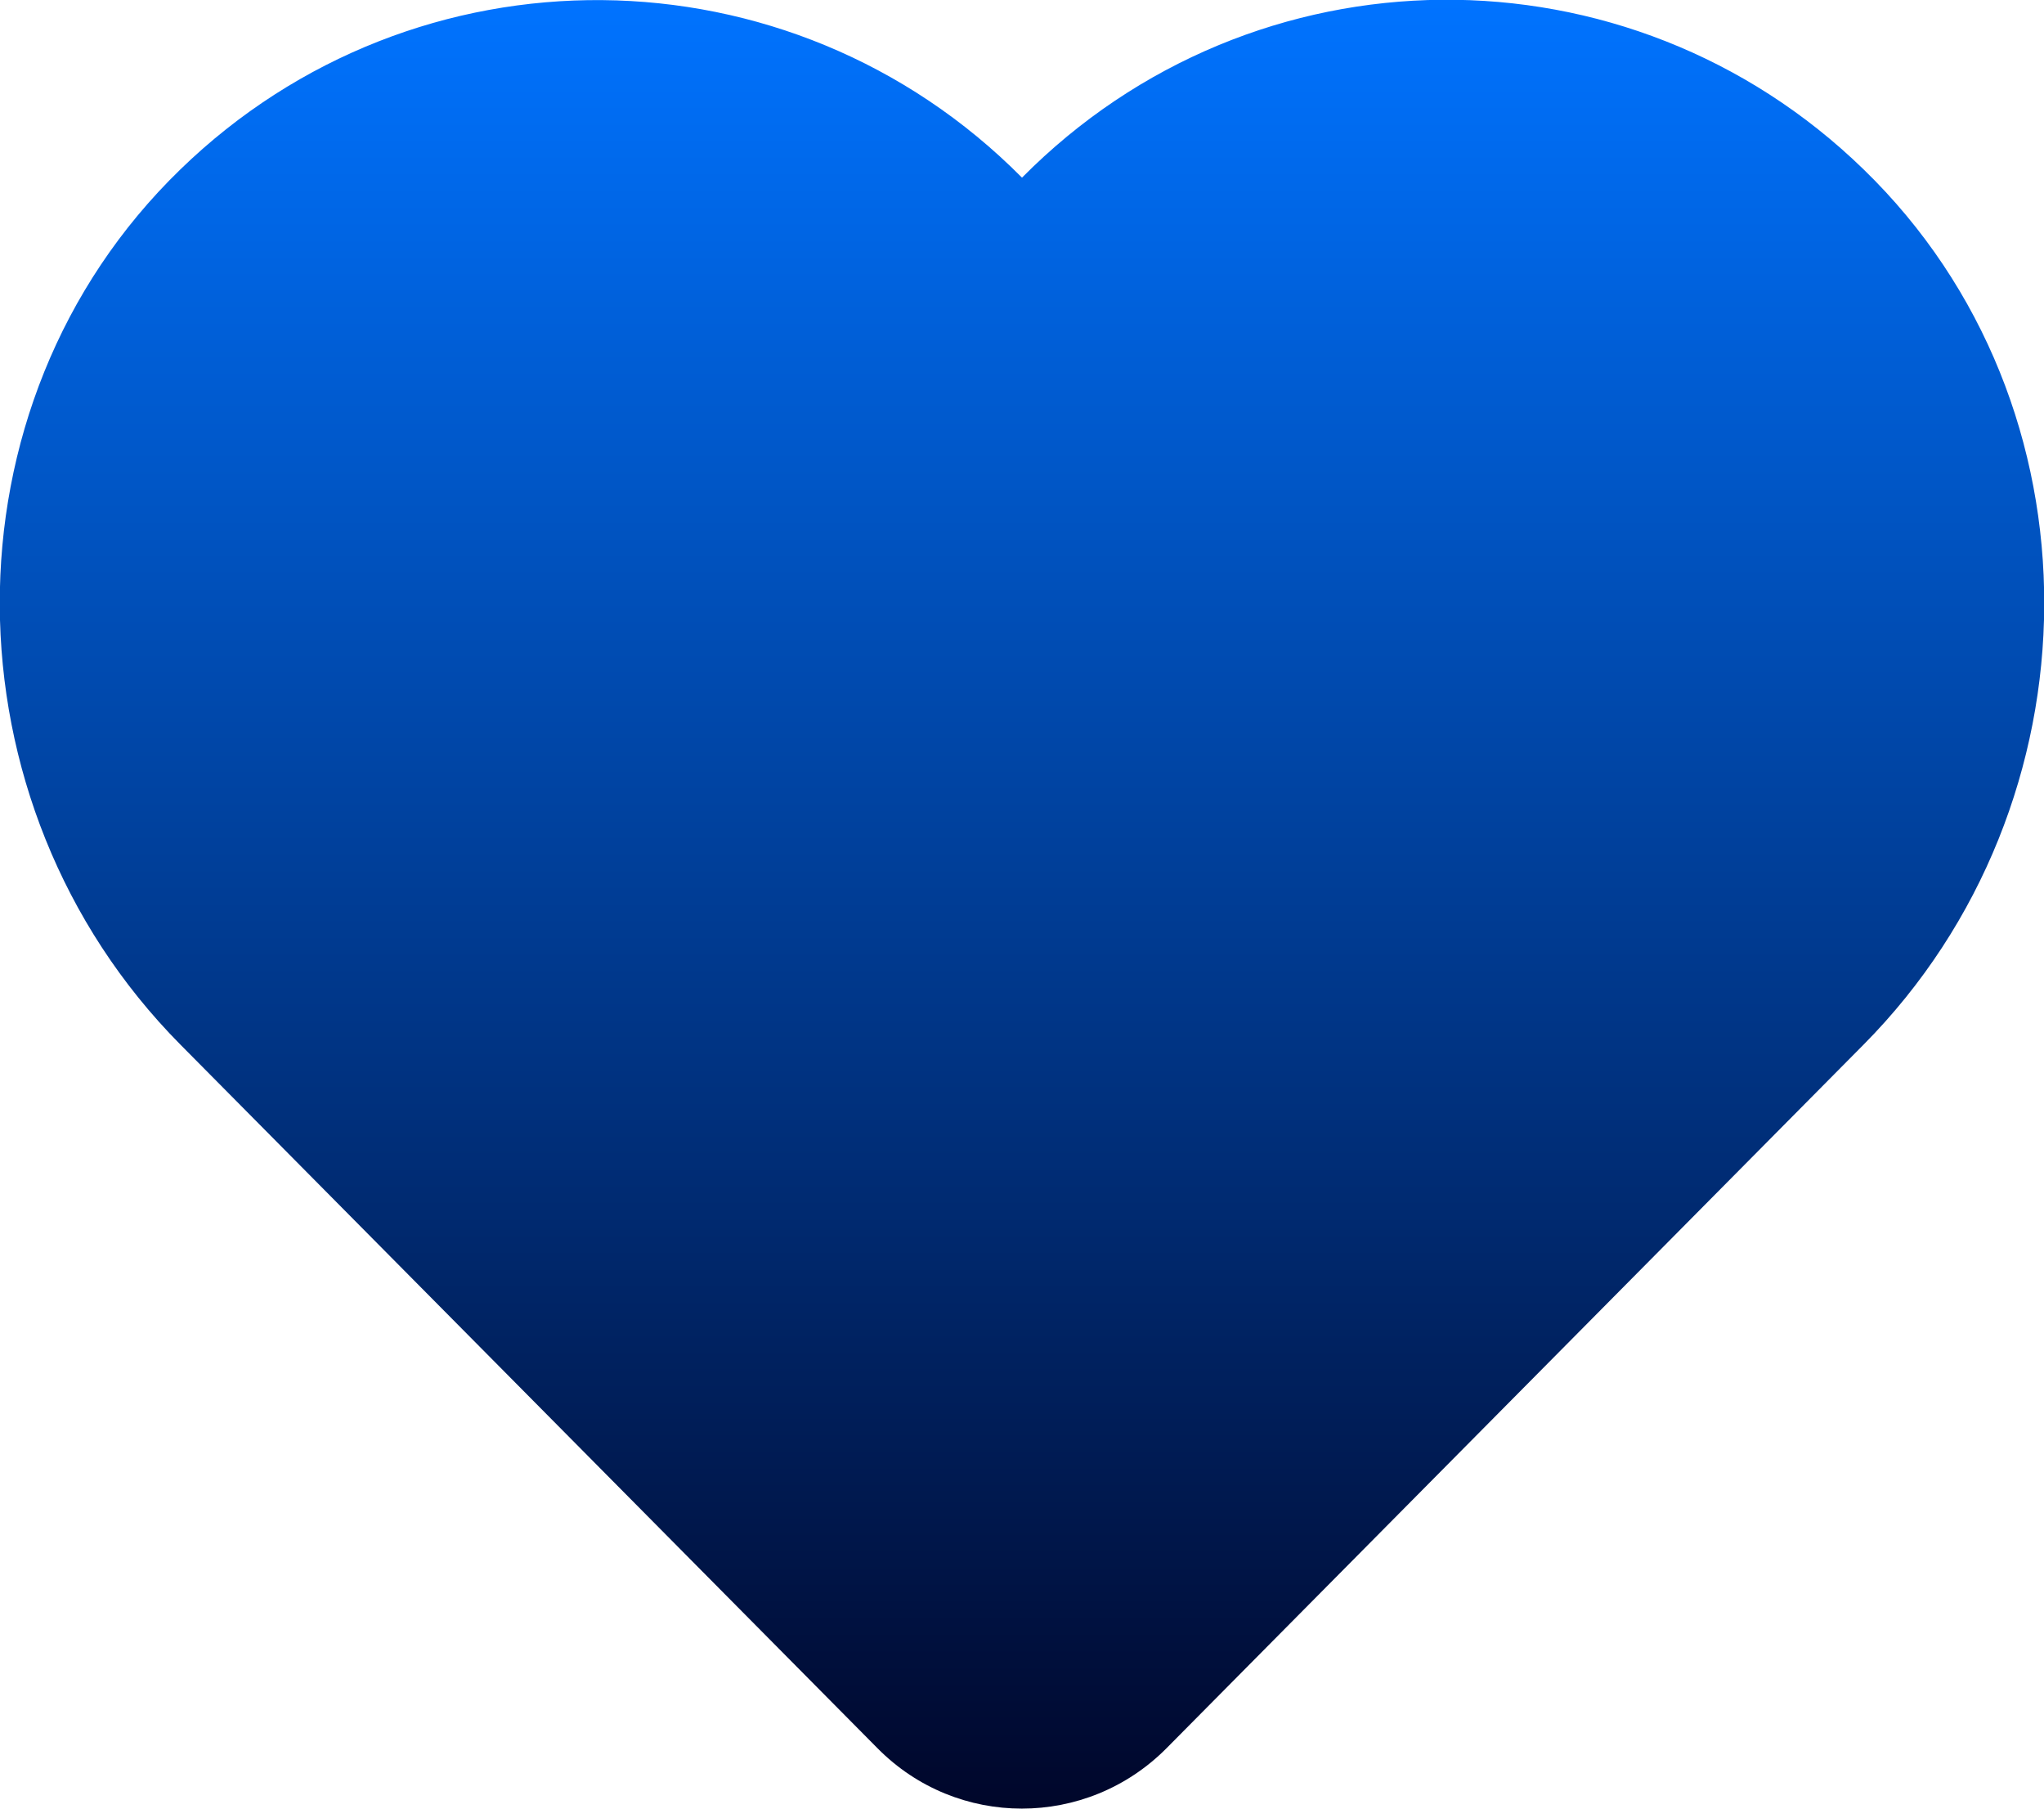 <?xml version="1.0" encoding="UTF-8"?><svg id="Layer_2" xmlns="http://www.w3.org/2000/svg" xmlns:xlink="http://www.w3.org/1999/xlink" viewBox="0 0 45 39.82"><defs><style>.cls-1{fill:url(#linear-gradient);}</style><linearGradient id="linear-gradient" x1="22.5" y1="0" x2="22.5" y2="39.82" gradientUnits="userSpaceOnUse"><stop offset="0" stop-color="#0073ff"/><stop offset="1" stop-color="#00062a"/></linearGradient></defs><g id="Layer_1-2"><path class="cls-1" d="M41.03,3.73c5.35,5.19,5.25,13.96,0,19.26l-15.35,15.49c-1.76,1.77-4.61,1.77-6.36,0L3.97,22.99c-5.25-5.3-5.35-14.07,0-19.26,5.18-5.03,13.42-4.97,18.53.18,5.11-5.16,13.35-5.22,18.53-.18Z"/></g></svg>